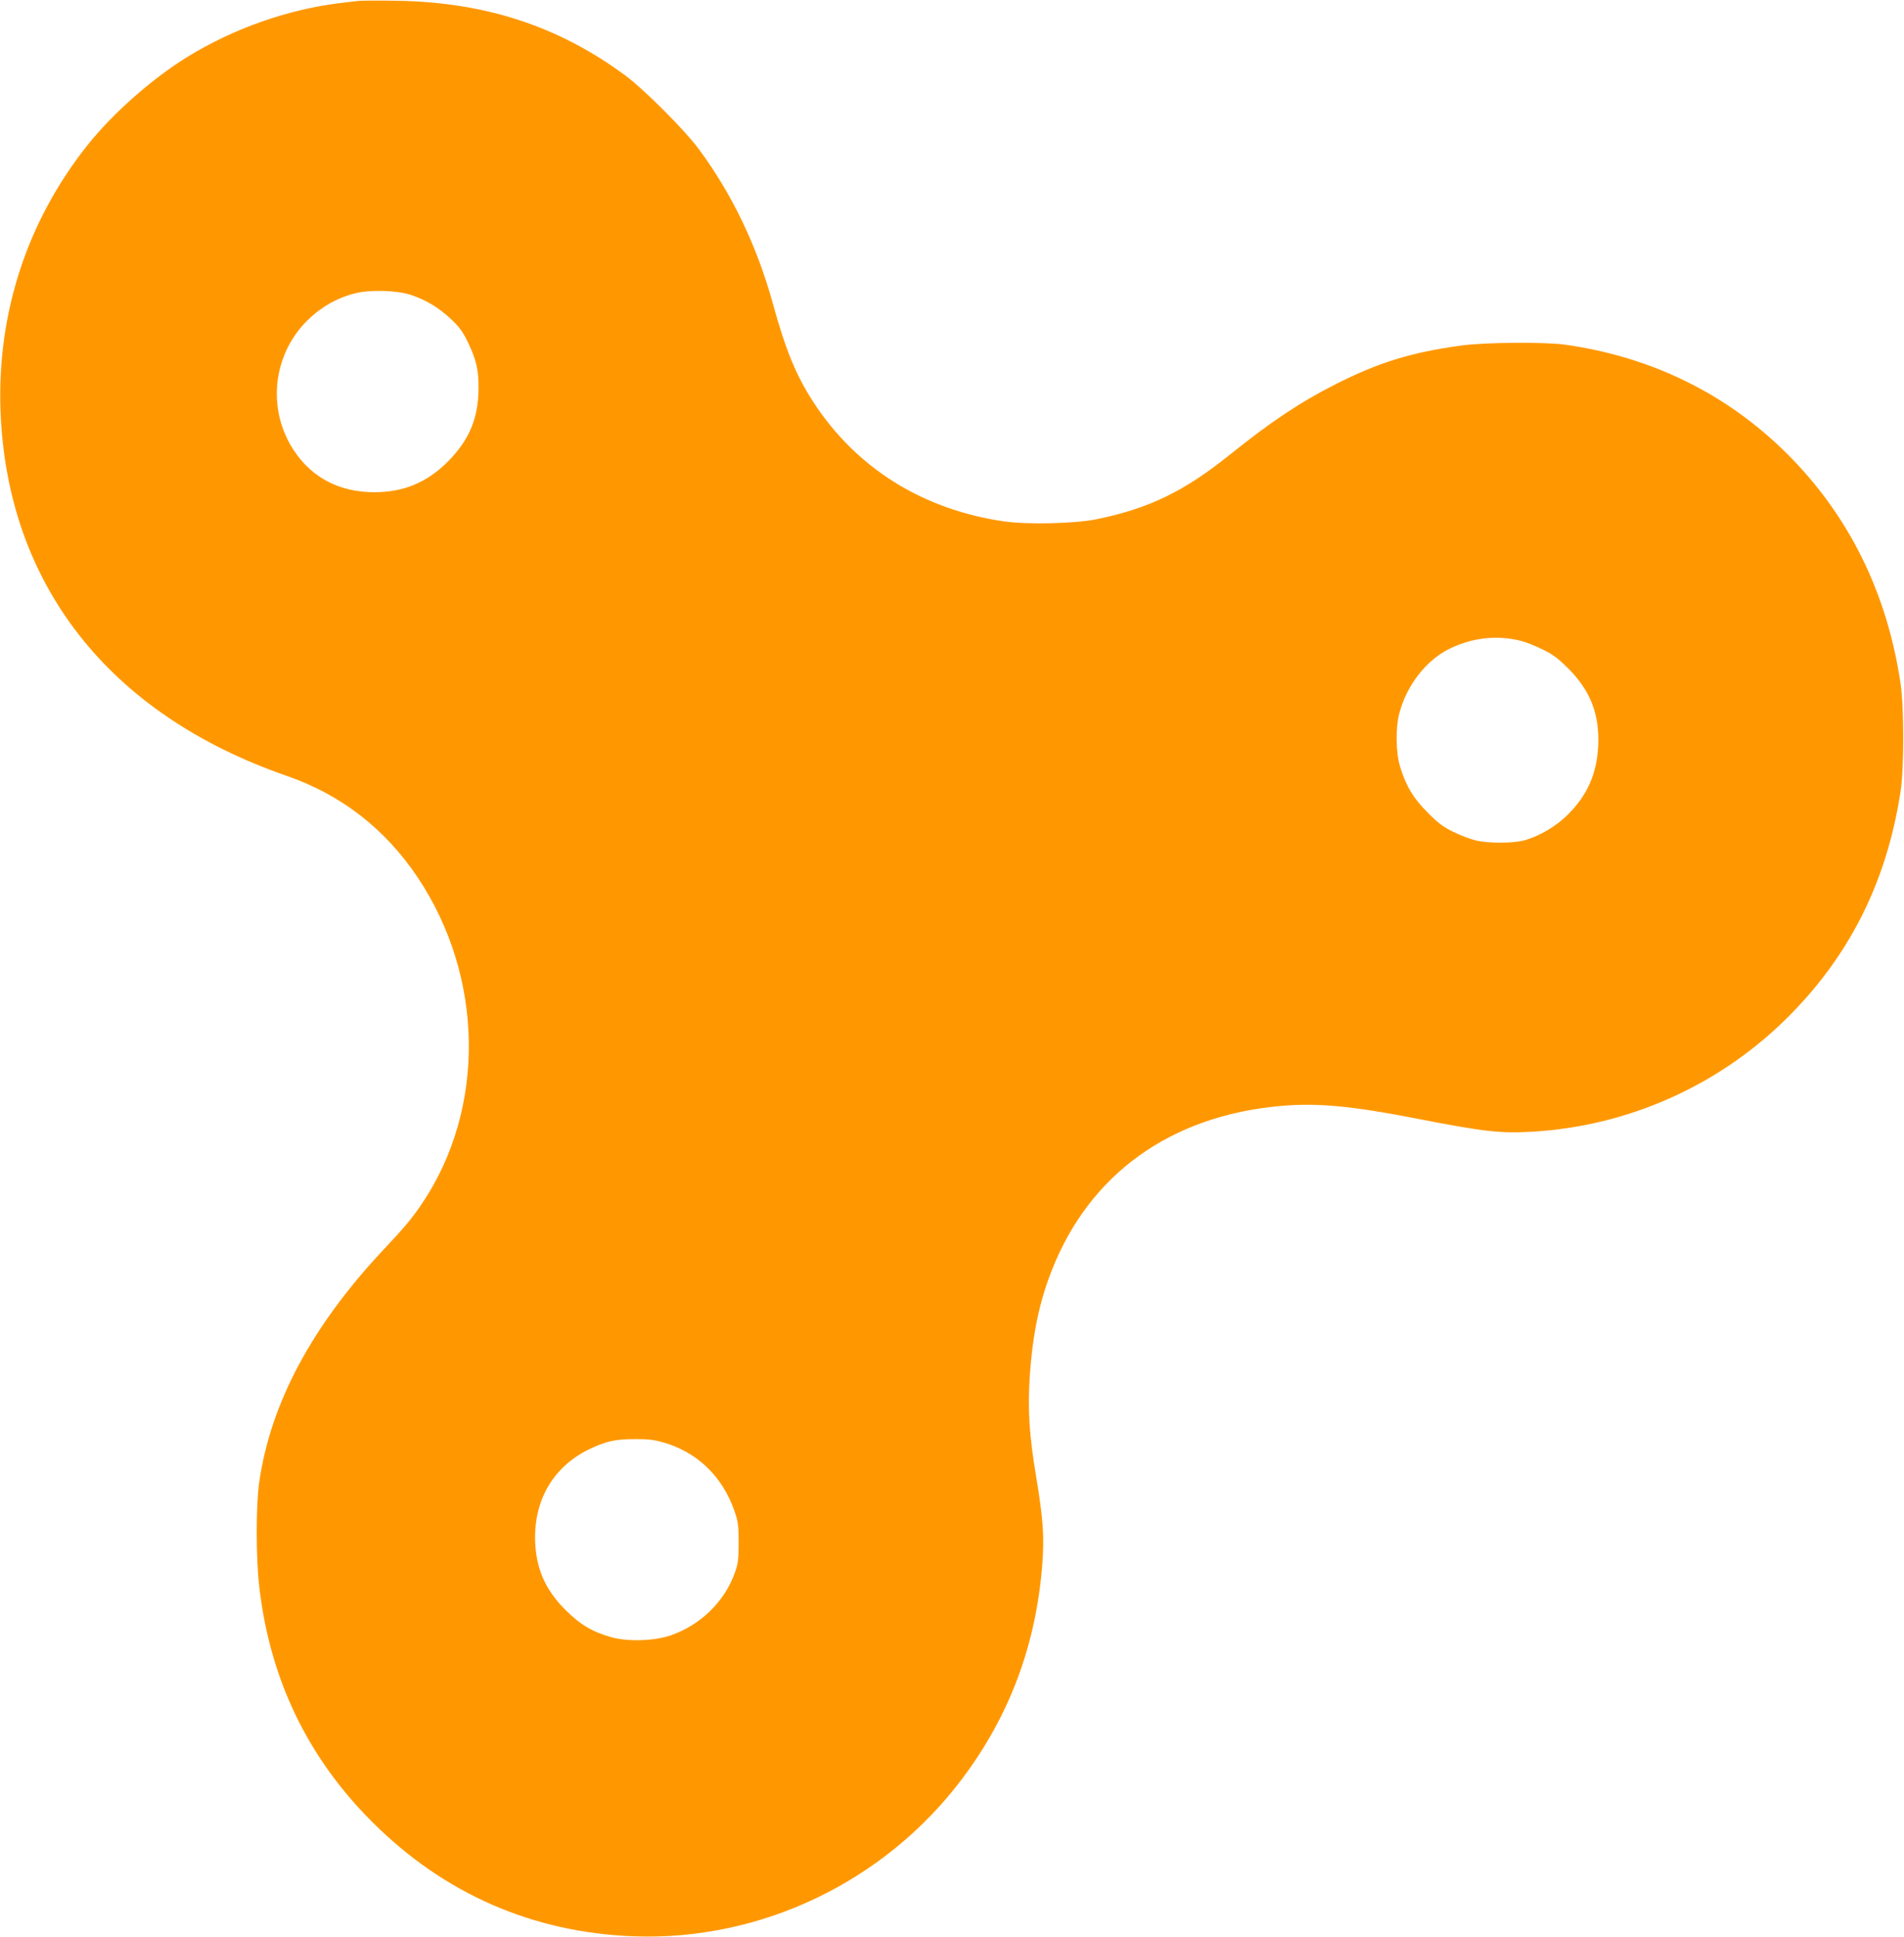 <?xml version="1.0" standalone="no"?>
<!DOCTYPE svg PUBLIC "-//W3C//DTD SVG 20010904//EN"
 "http://www.w3.org/TR/2001/REC-SVG-20010904/DTD/svg10.dtd">
<svg version="1.0" xmlns="http://www.w3.org/2000/svg"
 width="1259pt" height="1280pt" viewBox="0 0 1259 1280"
 preserveAspectRatio="xMidYMid meet">
<g transform="translate(0,1280) scale(0.1,-0.1)"
fill="#ff9800" stroke="none">
<path d="M2370 12794 c-19 -2 -73 -9 -120 -14 -347 -42 -710 -170 -1014 -358
-233 -144 -493 -374 -658 -582 -397 -499 -596 -1105 -575 -1745 39 -1151 713
-2014 1891 -2422 362 -125 652 -350 868 -672 440 -658 452 -1528 28 -2156 -62
-93 -119 -161 -255 -305 -473 -504 -746 -1014 -821 -1536 -22 -152 -22 -504 1
-695 70 -606 319 -1124 745 -1549 475 -475 1061 -732 1730 -757 841 -31 1657
359 2169 1037 316 418 492 889 533 1421 14 184 6 300 -42 589 -44 265 -55 435
-41 649 19 285 64 499 148 711 250 631 782 1014 1504 1080 245 23 473 2 918
-85 438 -85 543 -97 761 -84 621 38 1208 297 1654 729 426 413 680 911 773
1517 24 156 24 555 0 718 -89 597 -341 1108 -749 1515 -399 397 -895 641
-1468 722 -140 19 -533 16 -690 -6 -330 -45 -545 -112 -830 -256 -236 -120
-422 -244 -699 -466 -302 -242 -533 -354 -877 -425 -145 -30 -459 -37 -614
-15 -537 78 -974 350 -1258 783 -117 179 -186 346 -272 658 -105 381 -271 726
-491 1022 -93 125 -356 388 -480 481 -440 327 -929 488 -1514 497 -121 2 -236
1 -255 -1z m350 -1944 c98 -33 184 -85 261 -158 57 -54 78 -82 114 -156 56
-119 70 -179 69 -306 -1 -195 -62 -339 -203 -481 -138 -138 -292 -202 -486
-202 -228 0 -411 94 -531 275 -179 268 -143 627 84 856 88 88 193 150 314 182
99 27 282 22 378 -10z m7339 -2286 c31 -8 94 -33 141 -56 68 -33 102 -58 171
-127 146 -147 206 -301 197 -510 -9 -184 -71 -326 -203 -457 -79 -78 -191
-143 -291 -169 -75 -19 -230 -19 -314 0 -36 9 -103 34 -150 57 -68 34 -102 59
-170 128 -94 94 -142 173 -181 300 -30 96 -32 261 -5 360 49 182 175 344 326
420 153 76 317 95 479 54z m-5679 -5295 c227 -63 396 -224 476 -454 25 -72 28
-94 28 -210 0 -115 -3 -138 -26 -202 -68 -188 -224 -341 -420 -410 -107 -38
-282 -44 -393 -14 -126 35 -208 83 -306 181 -137 136 -199 283 -201 475 -1
267 130 479 364 590 106 50 168 64 293 64 82 1 129 -4 185 -20z"/>
</g>
</svg>
